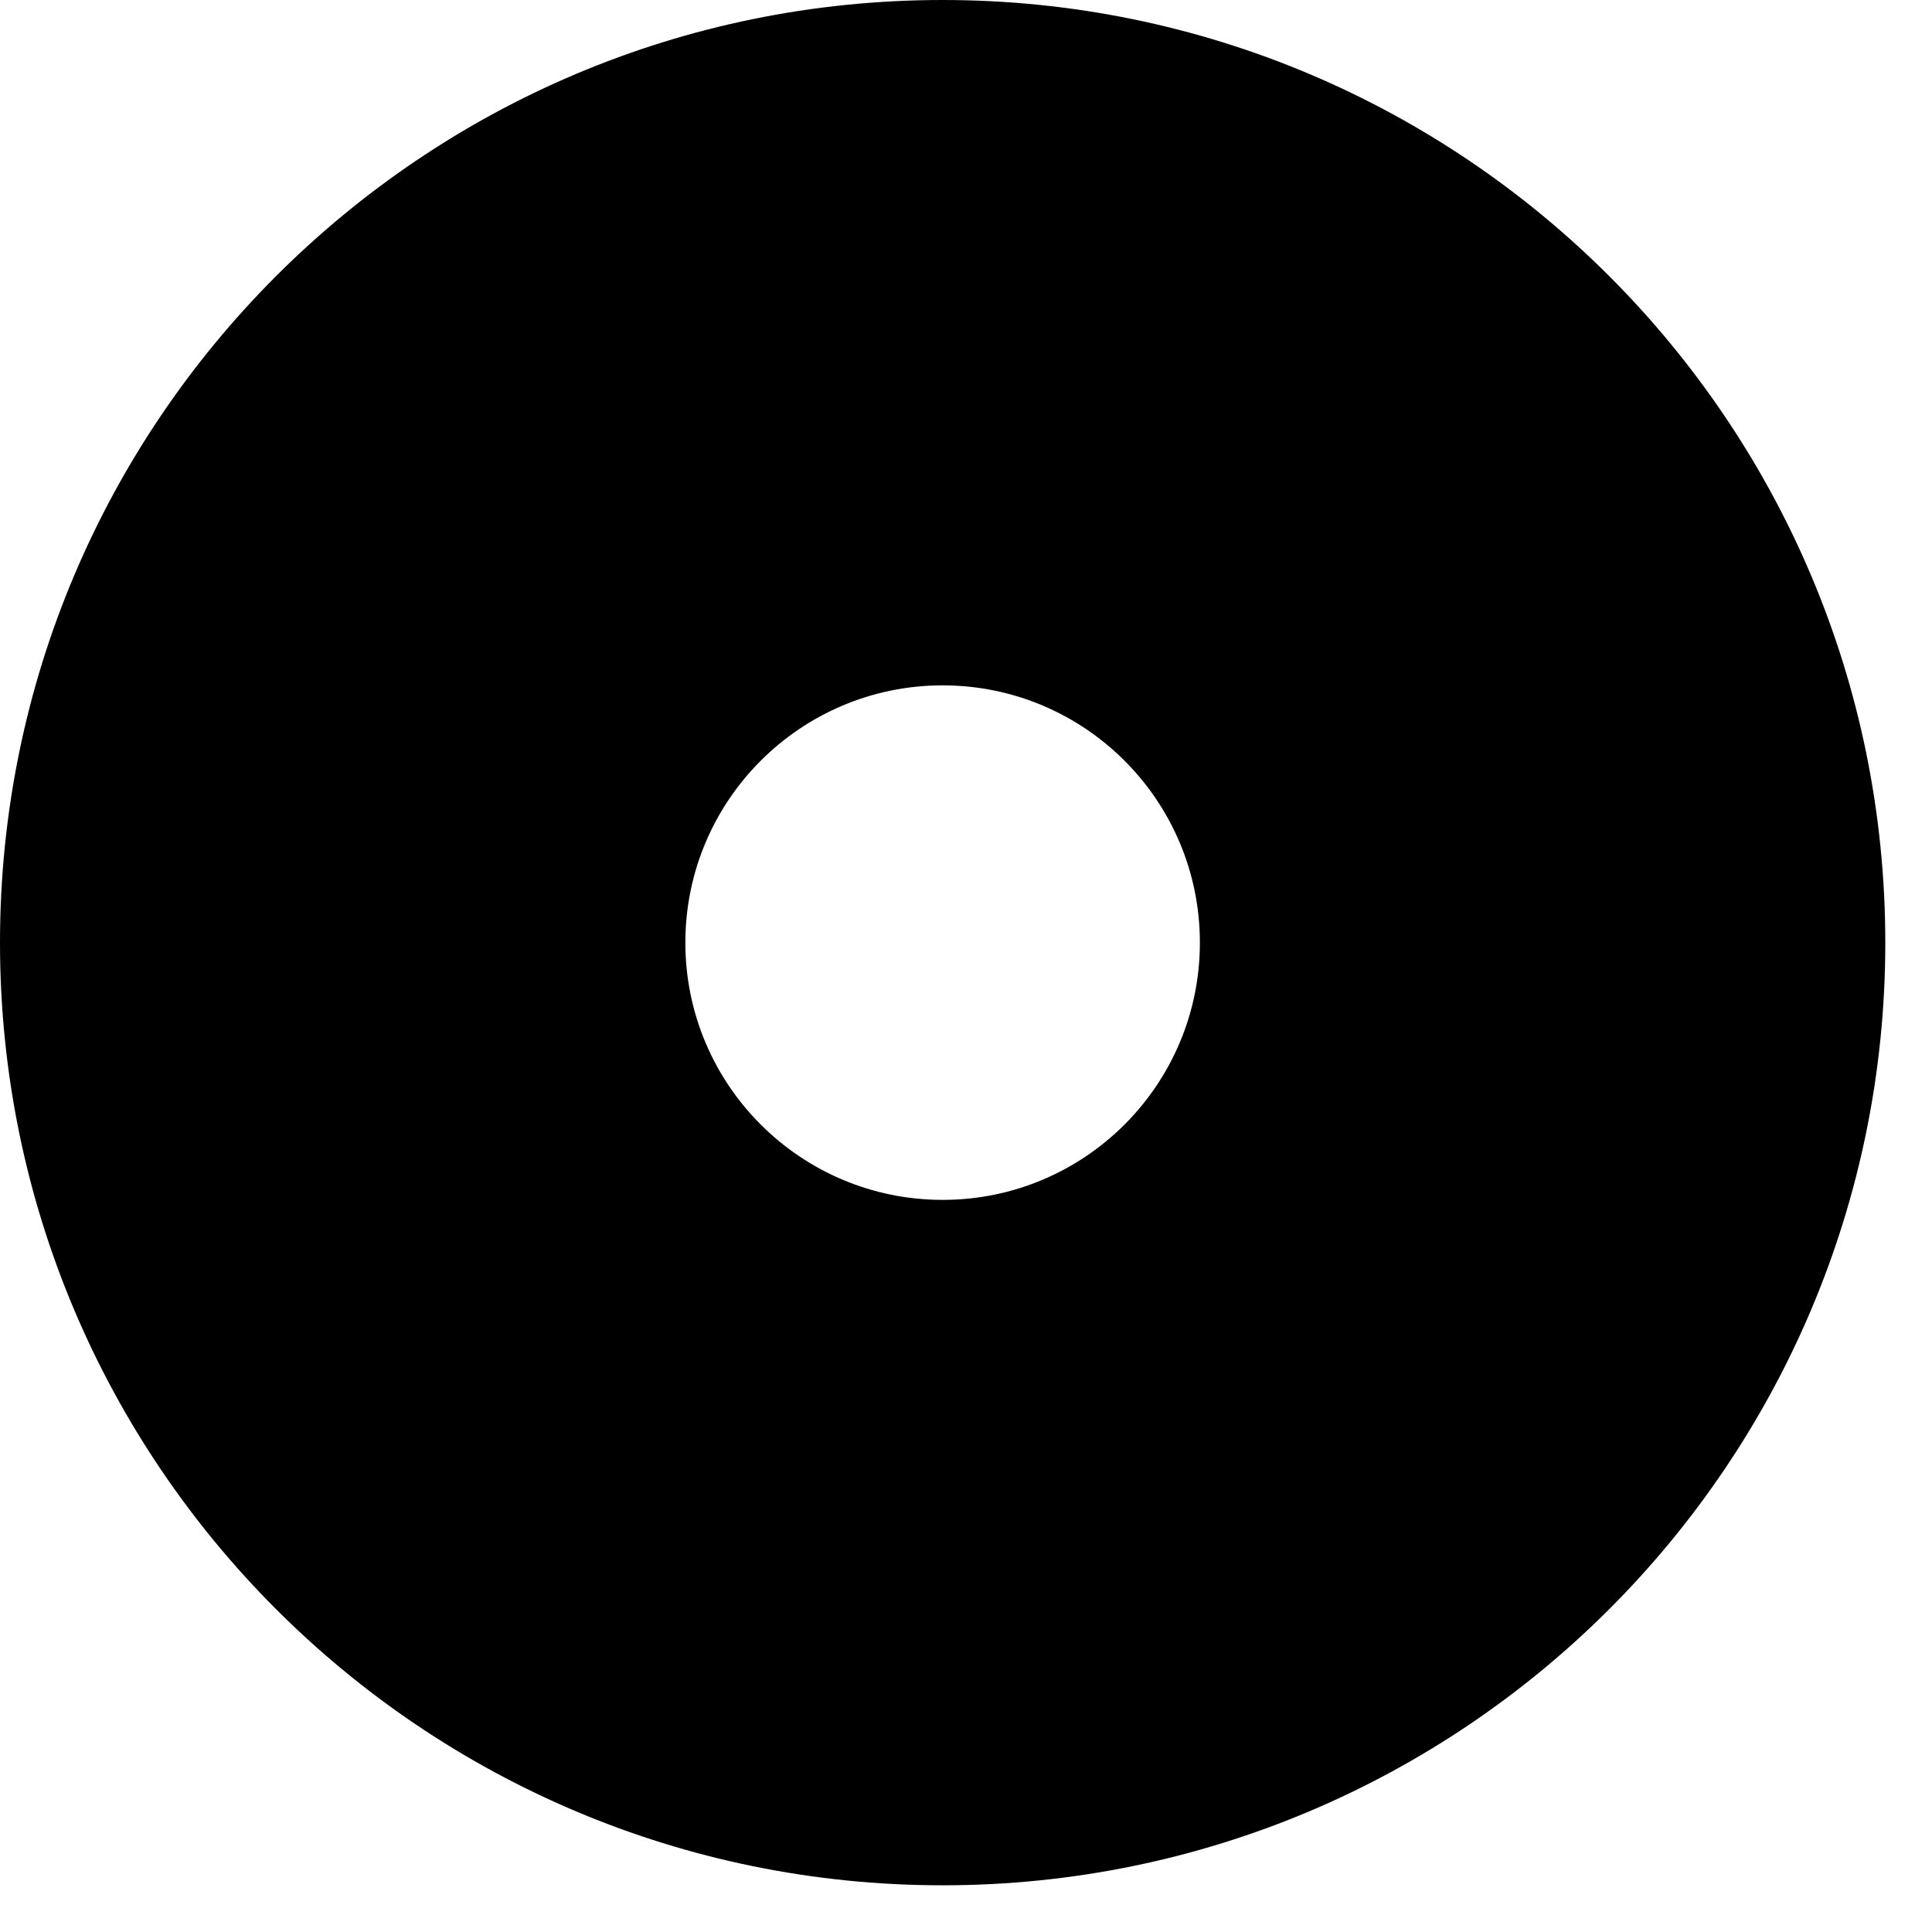 <?xml version="1.0" encoding="utf-8"?>
<svg xmlns="http://www.w3.org/2000/svg" fill="none" height="100%" overflow="visible" preserveAspectRatio="none" style="display: block;" viewBox="0 0 35 35" width="100%">
<g id="Group 322">
<path d="M34.154 17.077C34.154 7.645 26.508 0 17.077 0C7.645 0 0 7.645 0 17.077C0 26.508 7.645 34.154 17.077 34.154C26.508 34.154 34.154 26.508 34.154 17.077ZM21.737 17.077C21.737 19.651 19.651 21.737 17.077 21.737C14.503 21.737 12.416 19.651 12.416 17.077C12.416 14.503 14.503 12.416 17.077 12.416C19.651 12.416 21.737 14.503 21.737 17.077Z" fill="black" id="Path 380"/>
</g>
</svg>
